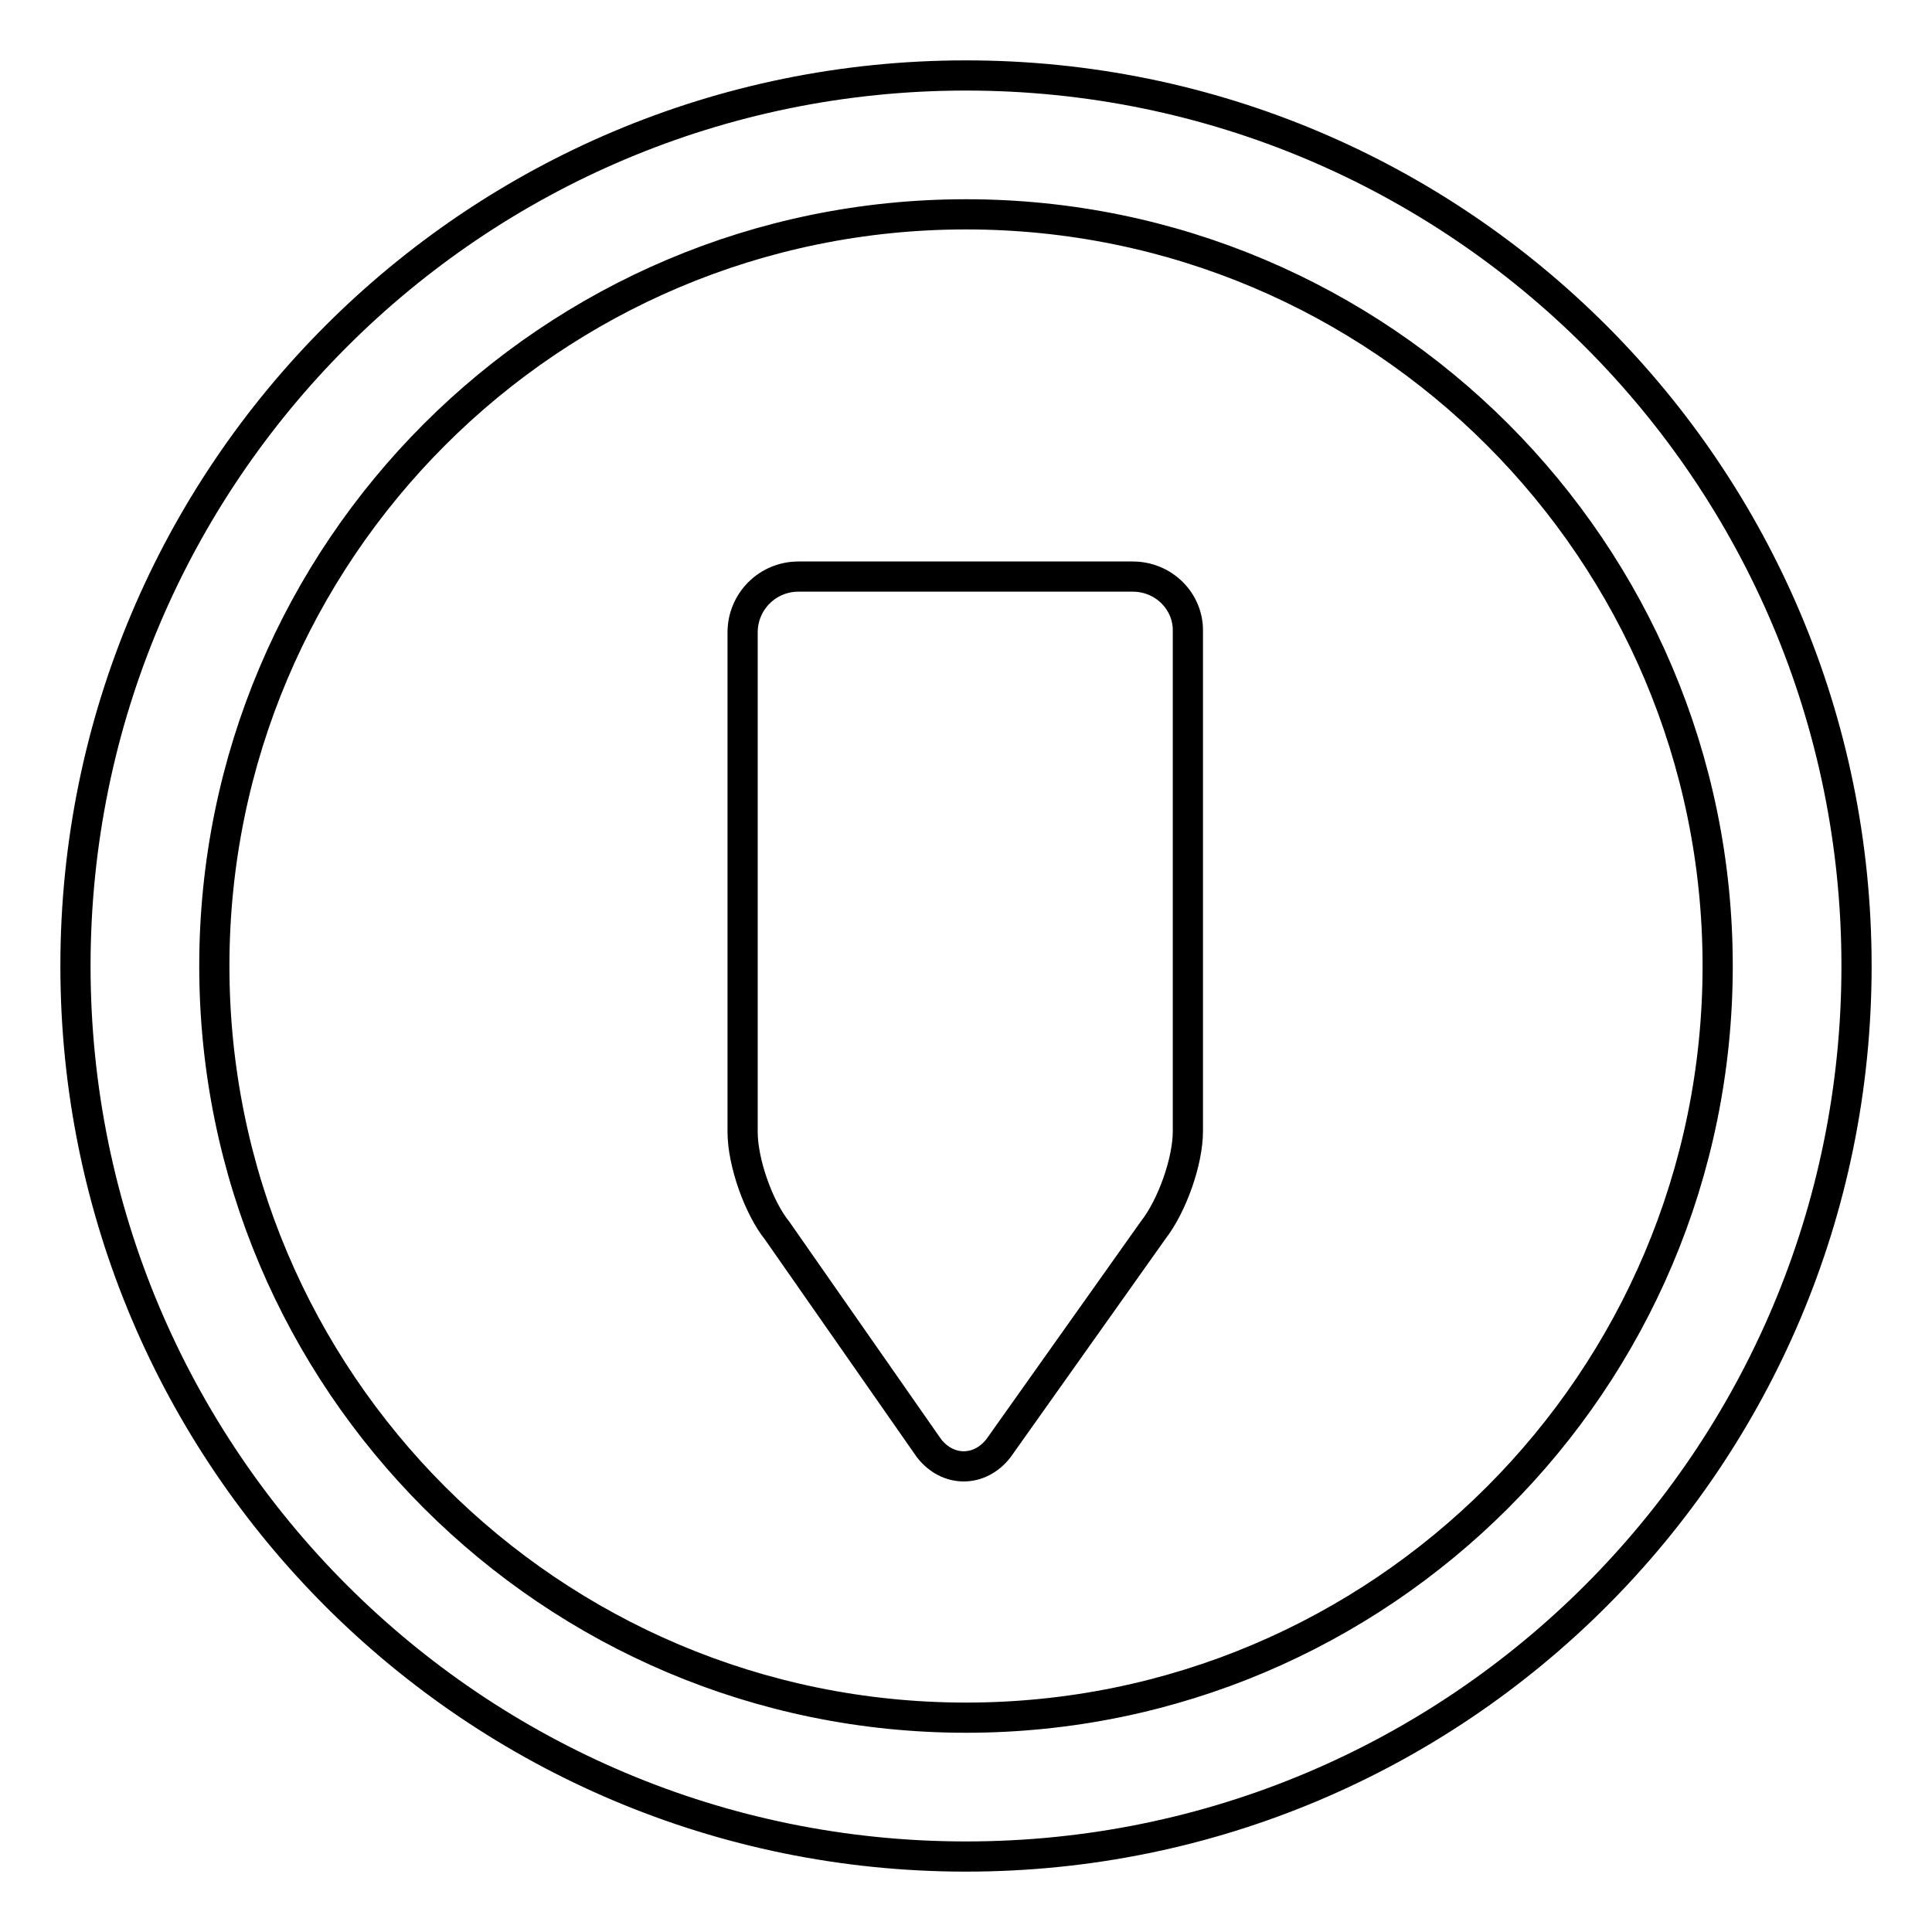 <?xml version="1.0" encoding="utf-8"?>
<!-- Svg Vector Icons : http://www.onlinewebfonts.com/icon -->
<!DOCTYPE svg PUBLIC "-//W3C//DTD SVG 1.1//EN" "http://www.w3.org/Graphics/SVG/1.1/DTD/svg11.dtd">
<svg version="1.1" xmlns="http://www.w3.org/2000/svg" xmlns:xlink="http://www.w3.org/1999/xlink" x="0px" y="0px" viewBox="0 0 256 256" enable-background="new 0 0 256 256" xml:space="preserve">
<g> <path stroke-width="4" fill-opacity="0" stroke="#000000"  d="M128,10C62.8,10,10,62.8,10,128c0,65.2,52.8,118,118,118c65.2,0,118-52.8,118-118C246,62.8,193.2,10,128,10 z M128,227.6c-55,0-99.6-44.6-99.6-99.6S73,28.4,128,28.4S227.6,73,227.6,128S183,227.6,128,227.6z M150.1,76.4h-44.3 c-4.1,0-7.4,3.3-7.4,7.4V150c0,4,2.1,10,4.6,13.1l20.1,28.8c2.5,3.2,6.7,3.2,9.2,0l20.5-28.9c2.5-3.2,4.6-9.1,4.6-13.1V83.7 C157.5,79.7,154.2,76.4,150.1,76.4z"/></g>
</svg>